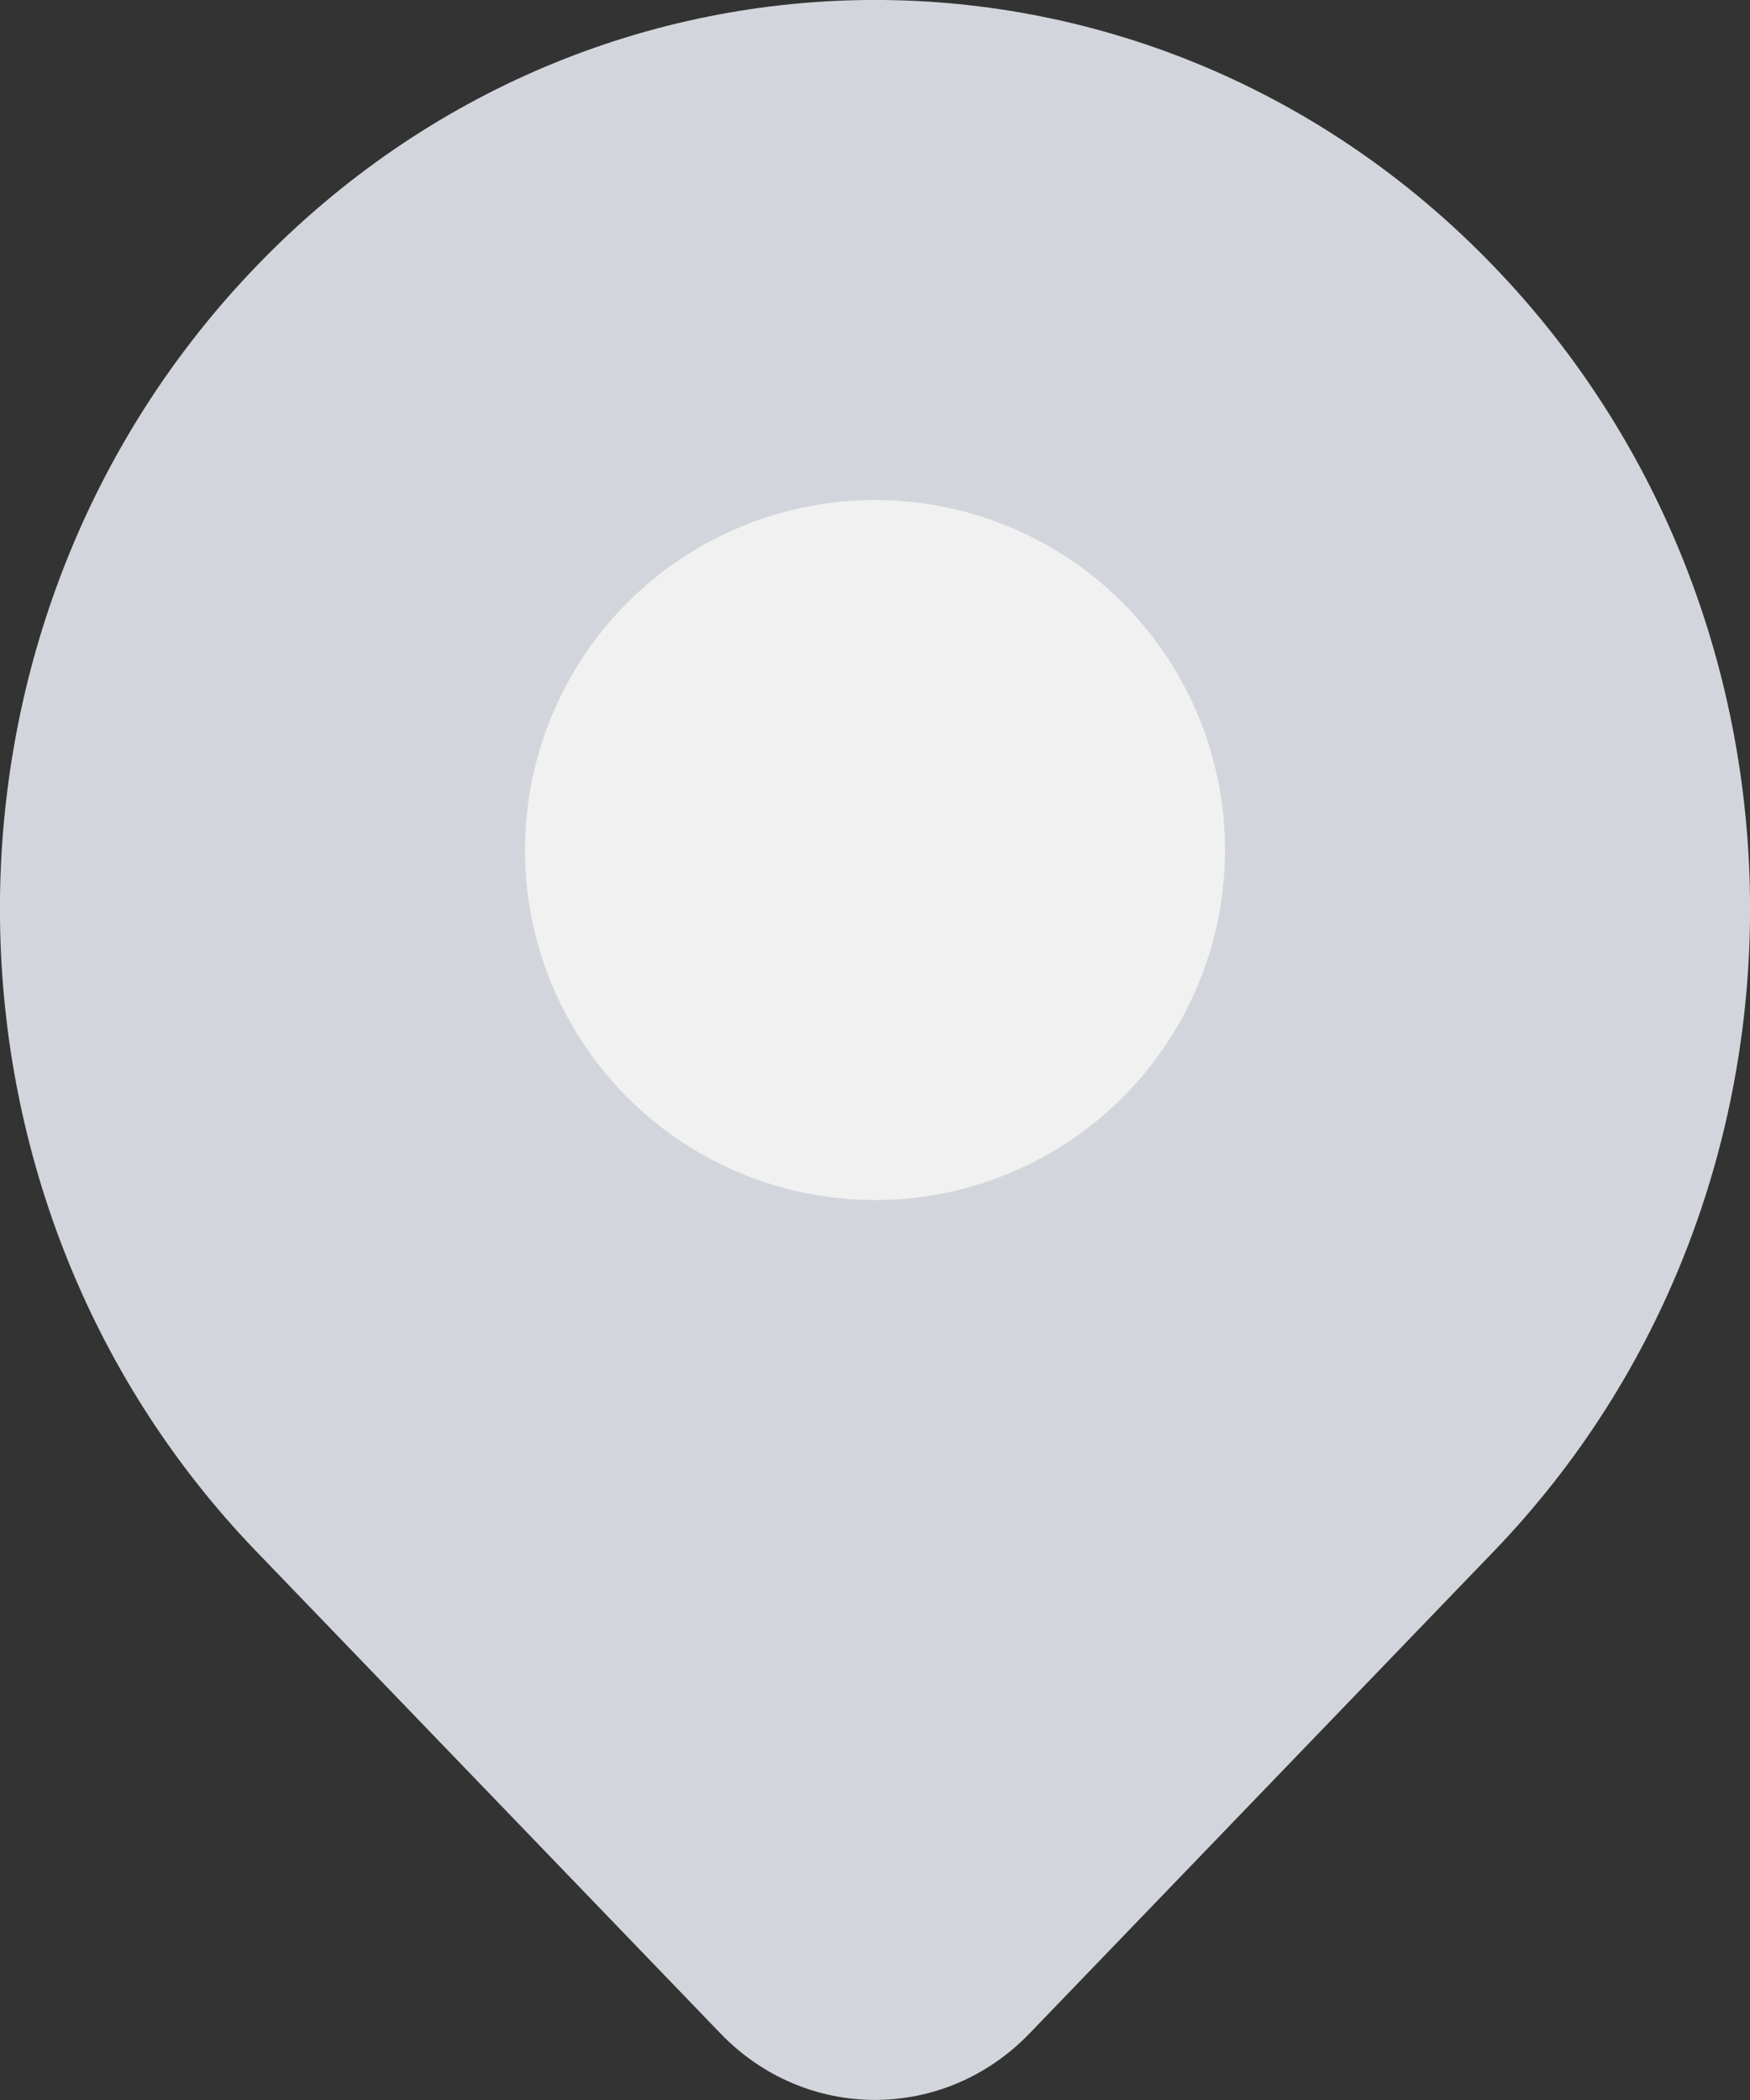 <svg xmlns="http://www.w3.org/2000/svg" width="15" height="18" fill="none" viewBox="0 0 15 18">
  <rect x="0" y="0" width="15" height="18" fill="#333333" stroke="none"/>
  <path fill="#D2D6DC" d="M12.803 13.298l-3.978 4.131c-.732.76-1.918.761-2.65 0l-3.978-4.131c-2.93-3.042-2.93-7.974 0-11.016 2.929-3.043 7.677-3.043 10.606 0 2.93 3.042 2.93 7.974 0 11.016z"/>
  <circle cx="7.5" cy="7.286" r="3" fill="#F1F1F1"/>
</svg>
